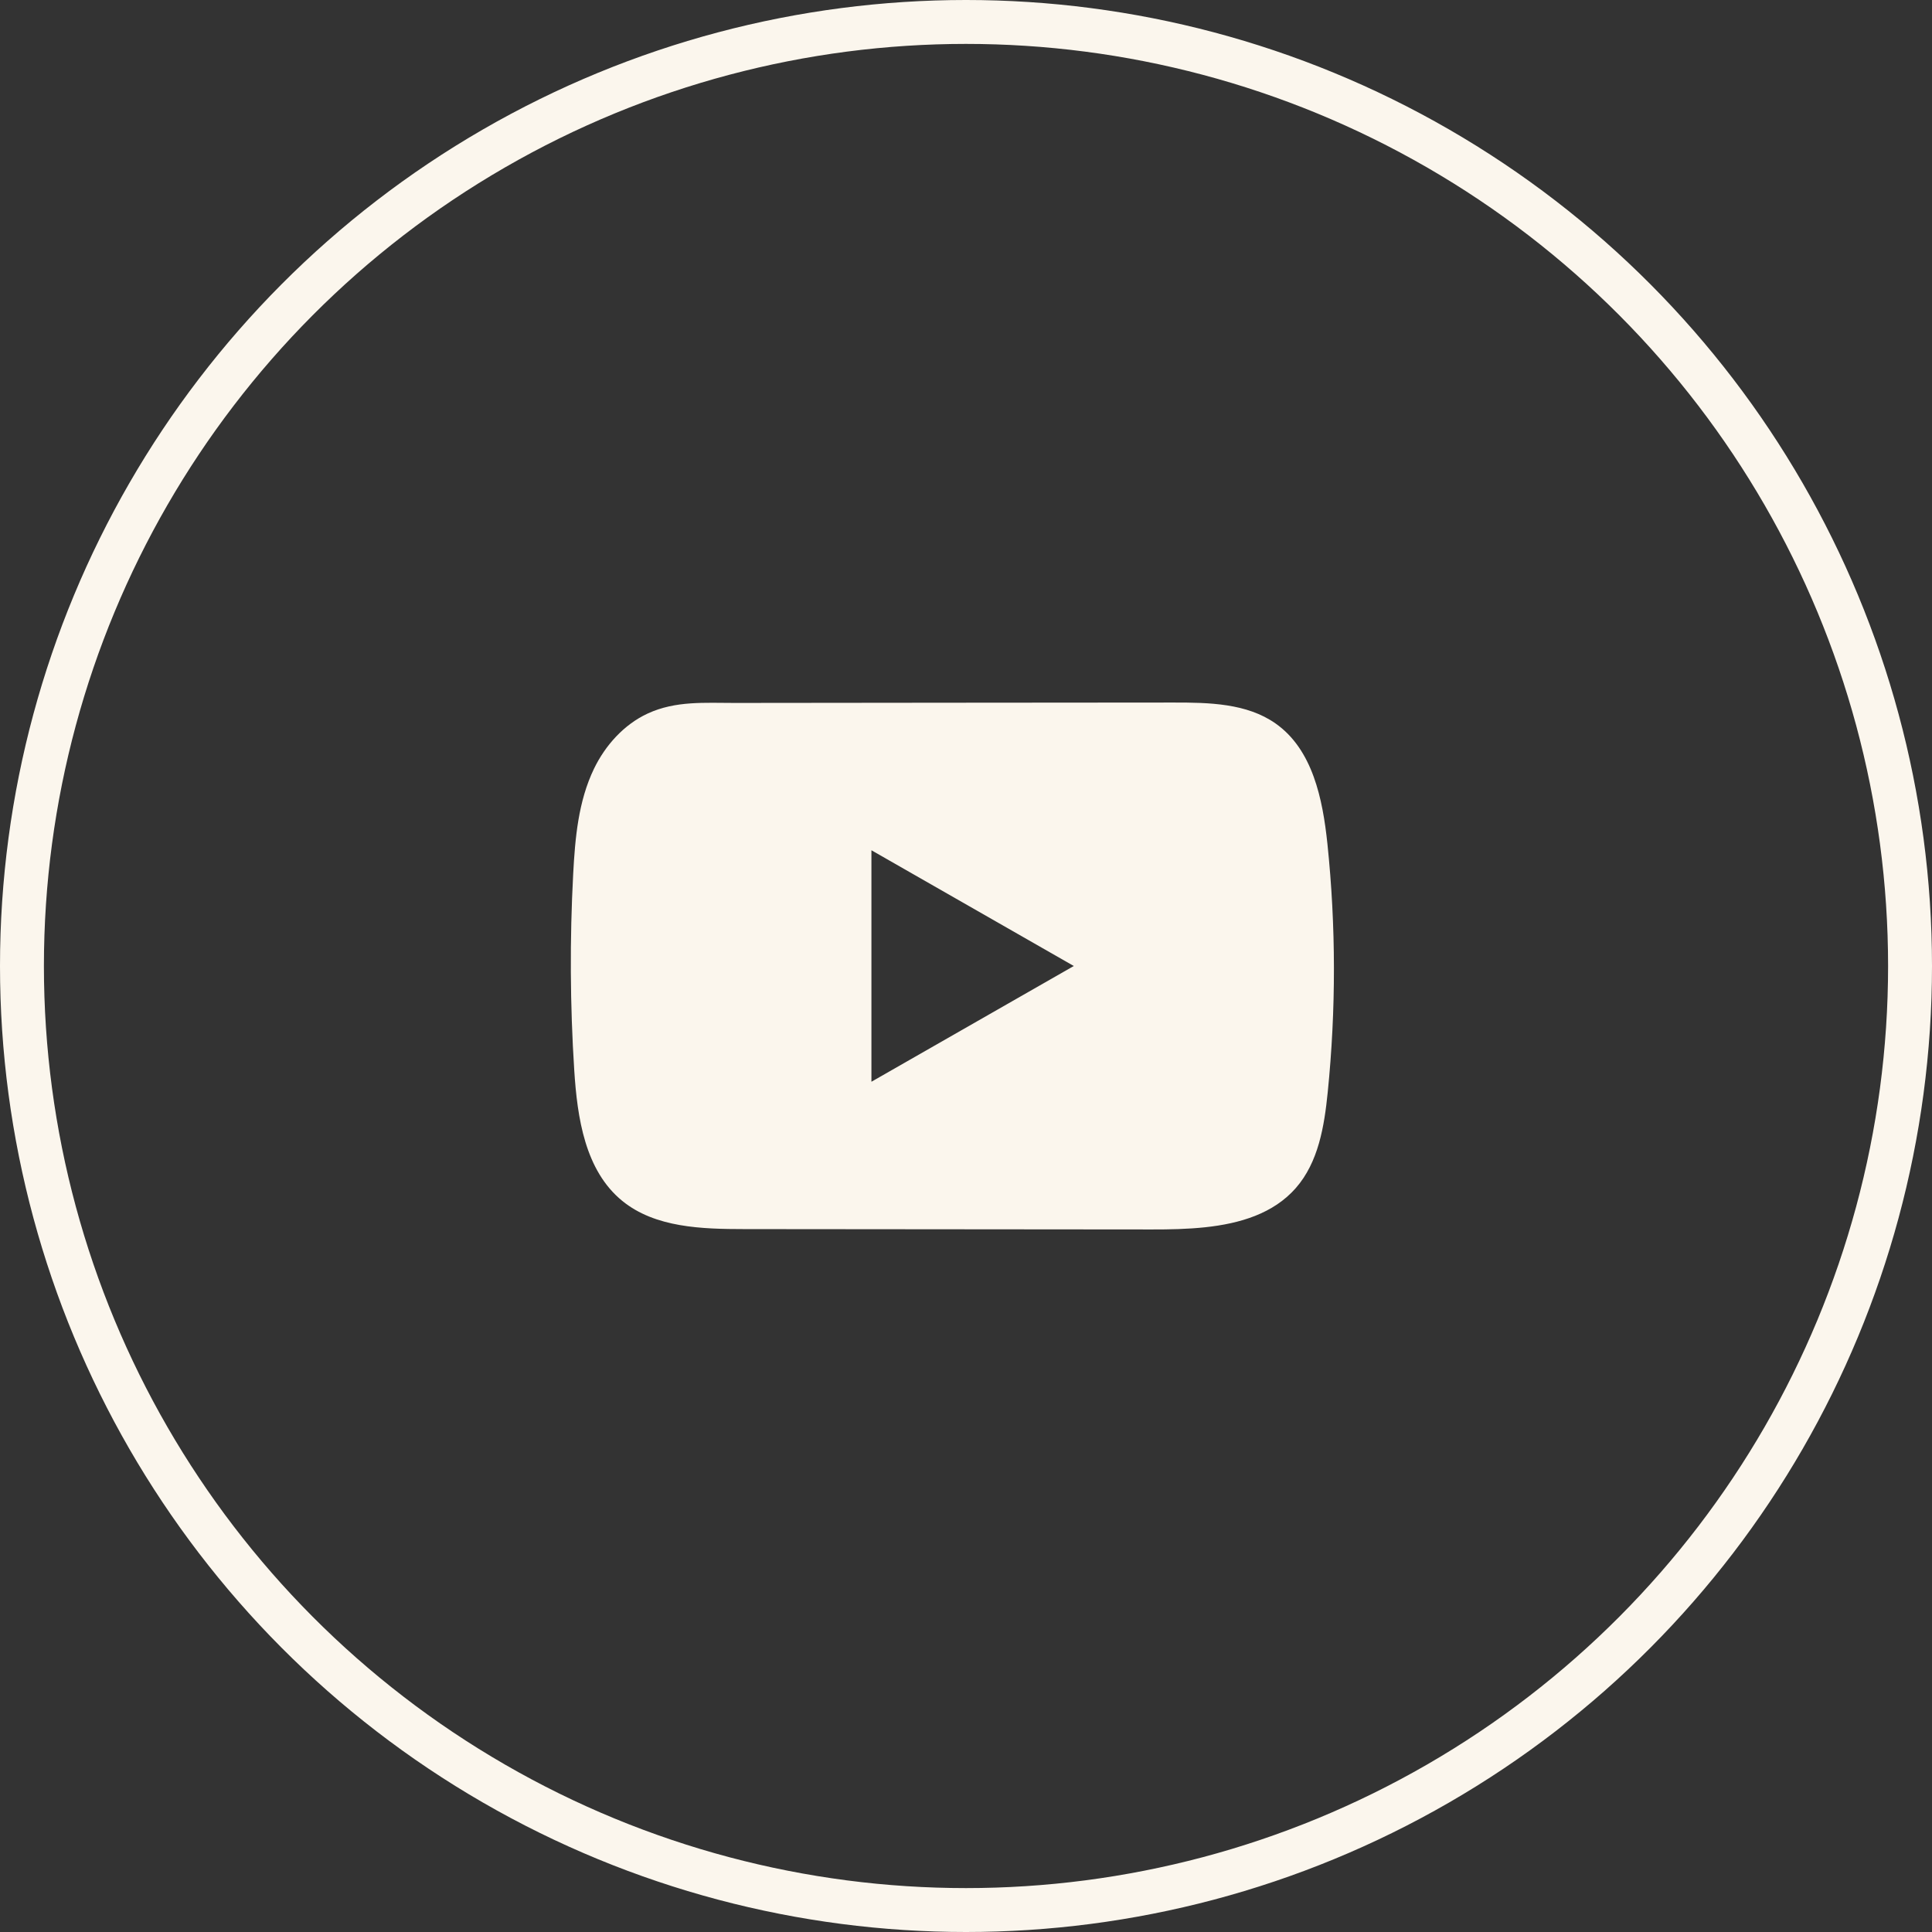 <?xml version="1.0" encoding="UTF-8"?> <svg xmlns="http://www.w3.org/2000/svg" width="44" height="44" viewBox="0 0 44 44" fill="none"><rect x="0" y="0" width="44" height="44" fill="#333333" stroke="none"/><path d="M30.231 19.217C30.124 18.197 29.895 17.069 29.049 16.476C28.395 16.016 27.534 15.999 26.73 16C25.032 16.001 23.332 16.003 21.634 16.004C20 16.006 18.366 16.007 16.733 16.009C16.05 16.009 15.387 15.957 14.753 16.249C14.209 16.5 13.783 16.978 13.527 17.509C13.171 18.248 13.097 19.086 13.054 19.903C12.975 21.392 12.983 22.884 13.078 24.372C13.147 25.457 13.323 26.657 14.171 27.349C14.922 27.961 15.982 27.991 16.956 27.992C20.048 27.995 23.141 27.998 26.234 28C26.63 28.001 27.044 27.993 27.448 27.95C28.243 27.865 29.001 27.639 29.512 27.056C30.027 26.468 30.16 25.65 30.238 24.875C30.428 22.994 30.427 21.096 30.231 19.217ZM19.846 24.636V19.364L24.455 22L19.846 24.636Z" fill="#FBF6ED"></path><circle cx="22" cy="22" r="21.5" stroke="#FBF6ED"></circle></svg> 